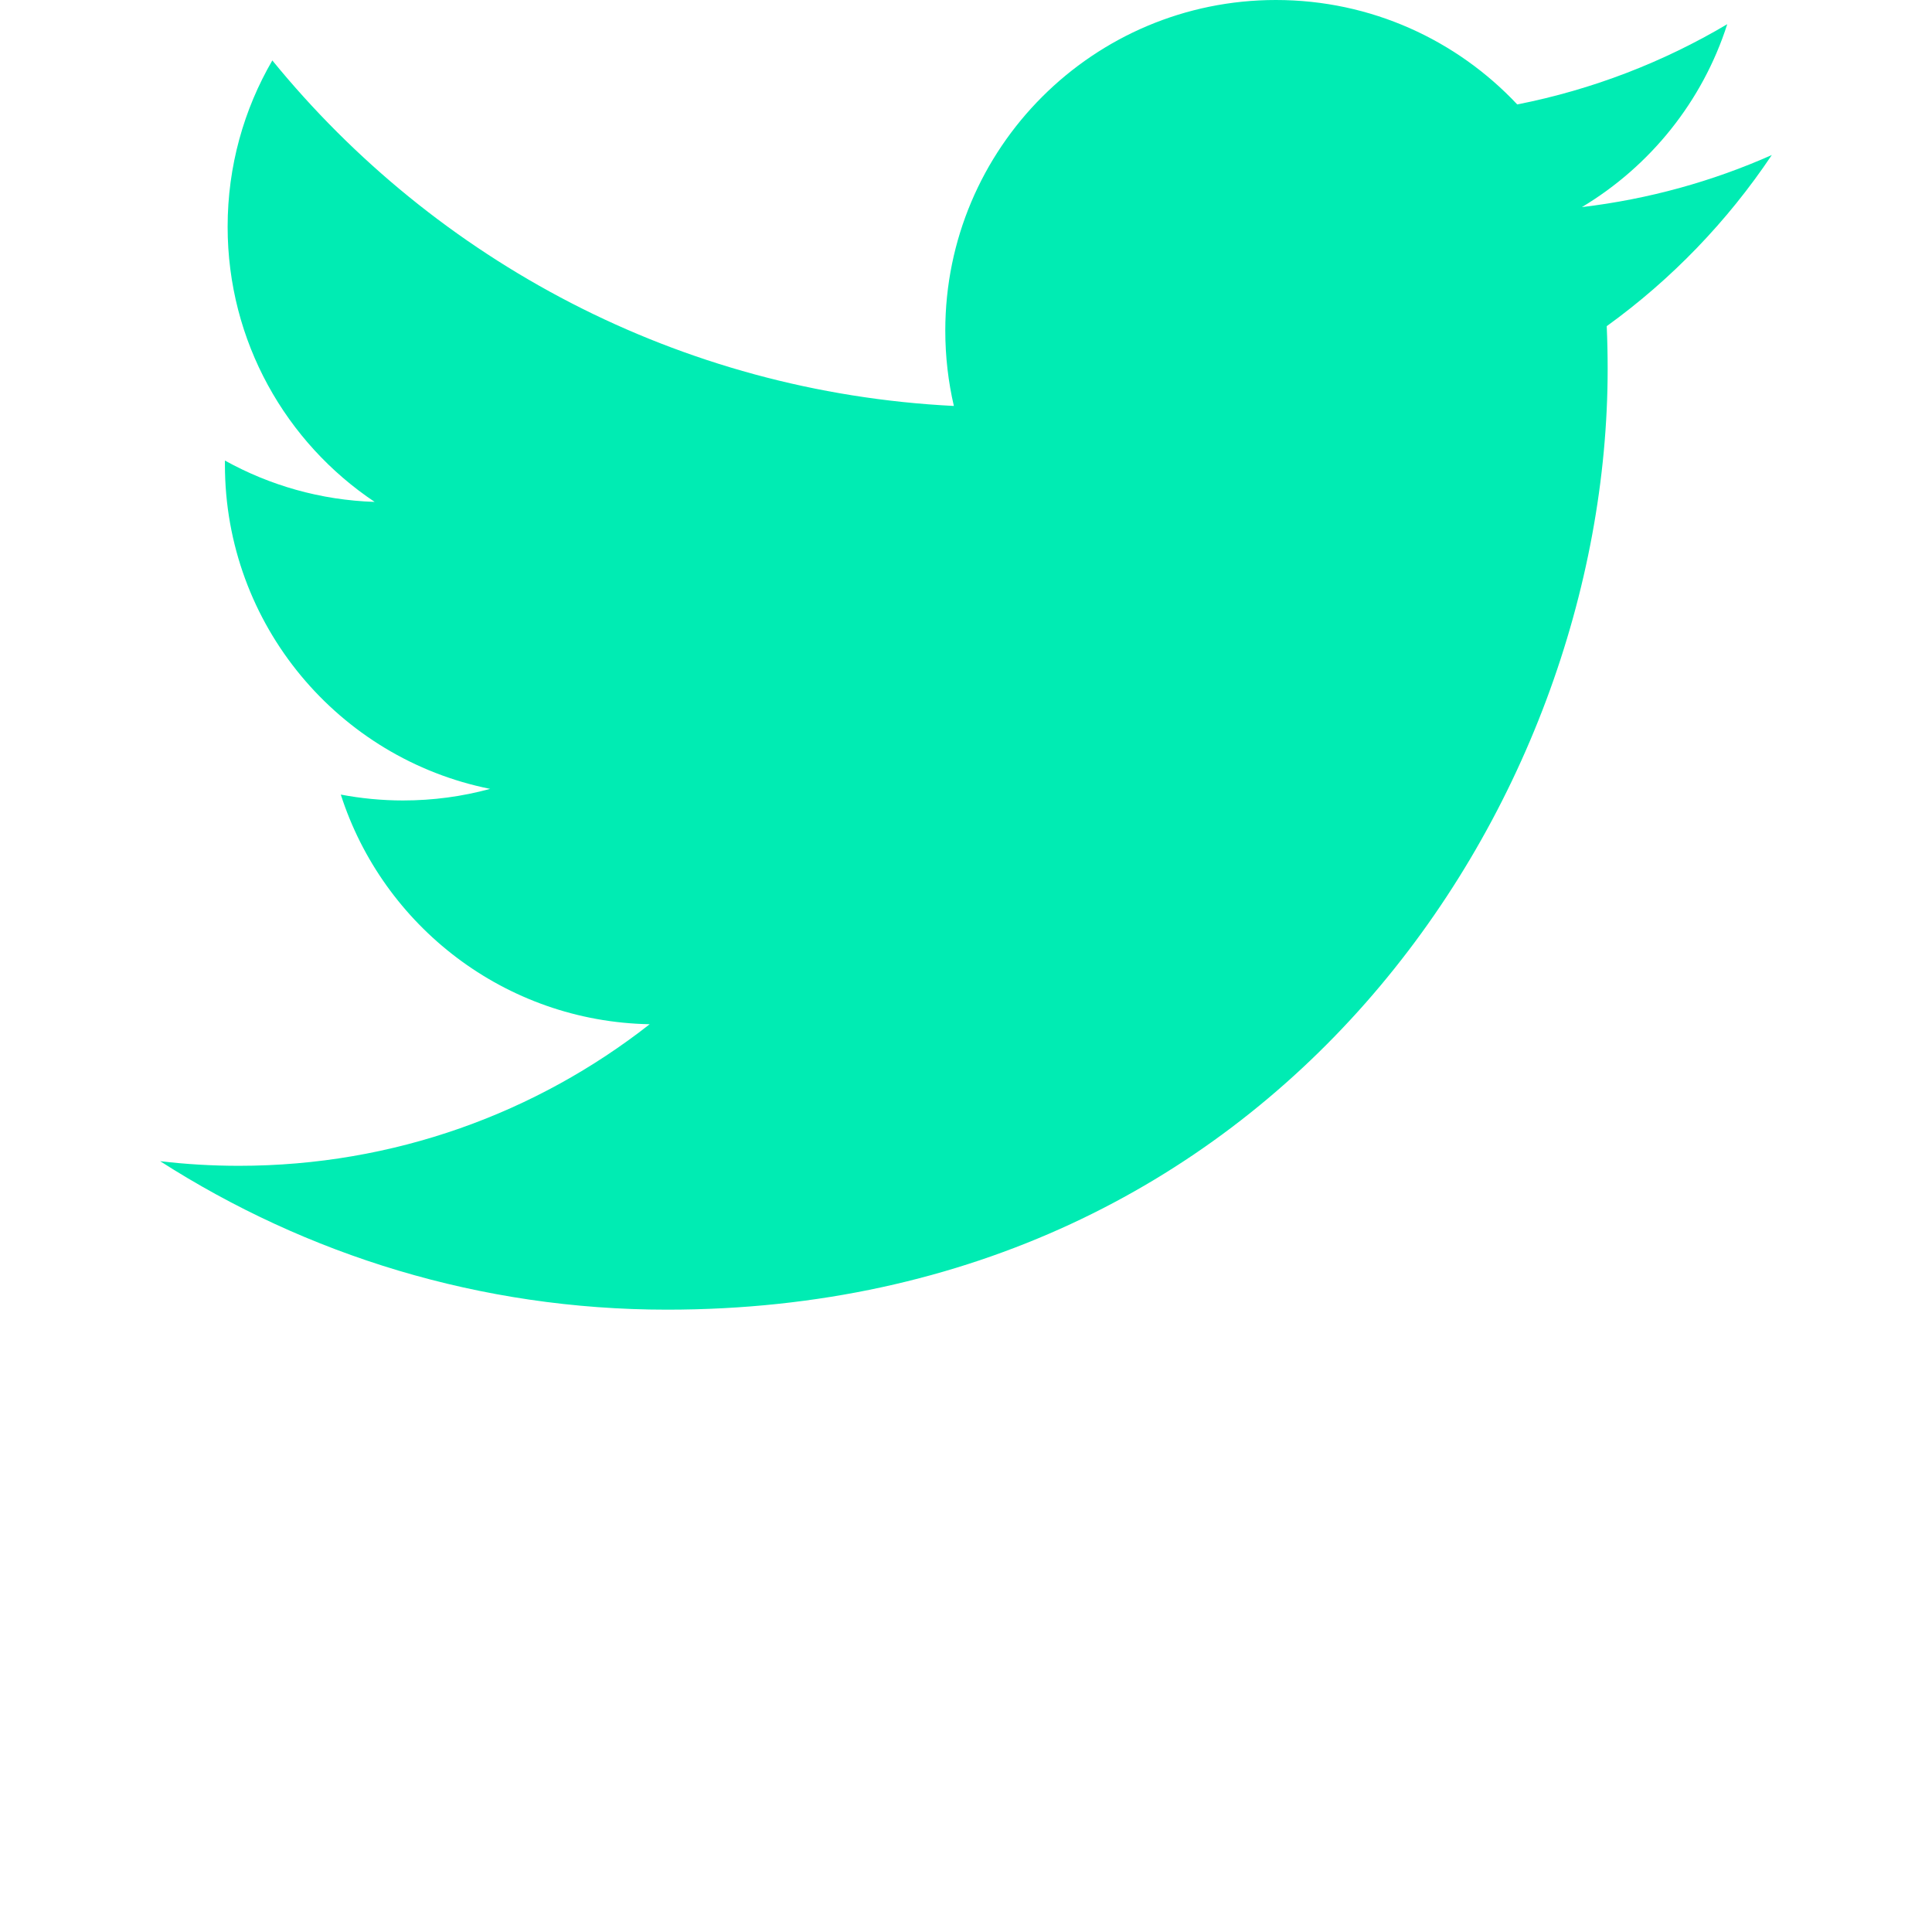 <svg width="50" height="50" viewBox="0 0 50 50" fill="none" xmlns="http://www.w3.org/2000/svg">
<g clip-path="url(#clip0_2691_19977)">
<path d="M45.854 4.012C44.319 4.694 42.67 5.153 40.939 5.36C42.707 4.301 44.062 2.624 44.701 0.626C43.048 1.606 41.217 2.318 39.266 2.703C37.705 1.04 35.482 0 33.021 0C28.295 0 24.464 3.832 24.464 8.557C24.464 9.227 24.541 9.882 24.686 10.506C17.574 10.15 11.27 6.742 7.048 1.564C6.313 2.828 5.891 4.298 5.891 5.868C5.891 8.836 7.401 11.455 9.696 12.989C8.294 12.944 6.974 12.559 5.821 11.919C5.821 11.956 5.821 11.989 5.821 12.026C5.821 16.173 8.769 19.632 12.685 20.416C11.968 20.612 11.211 20.716 10.429 20.716C9.879 20.716 9.342 20.662 8.82 20.564C9.91 23.963 13.07 26.438 16.814 26.507C13.886 28.803 10.197 30.171 6.186 30.171C5.497 30.171 4.815 30.131 4.144 30.051C7.932 32.478 12.428 33.894 17.262 33.894C33.002 33.894 41.606 20.856 41.606 9.548C41.606 9.177 41.598 8.808 41.582 8.441C43.255 7.233 44.707 5.727 45.854 4.012Z" fill="#00ECB3"/>
</g>
<defs>
<clipPath id="clip0_2691_19977">
<rect width="50" height="50" fill="white"/>
</clipPath>
</defs>
</svg>
